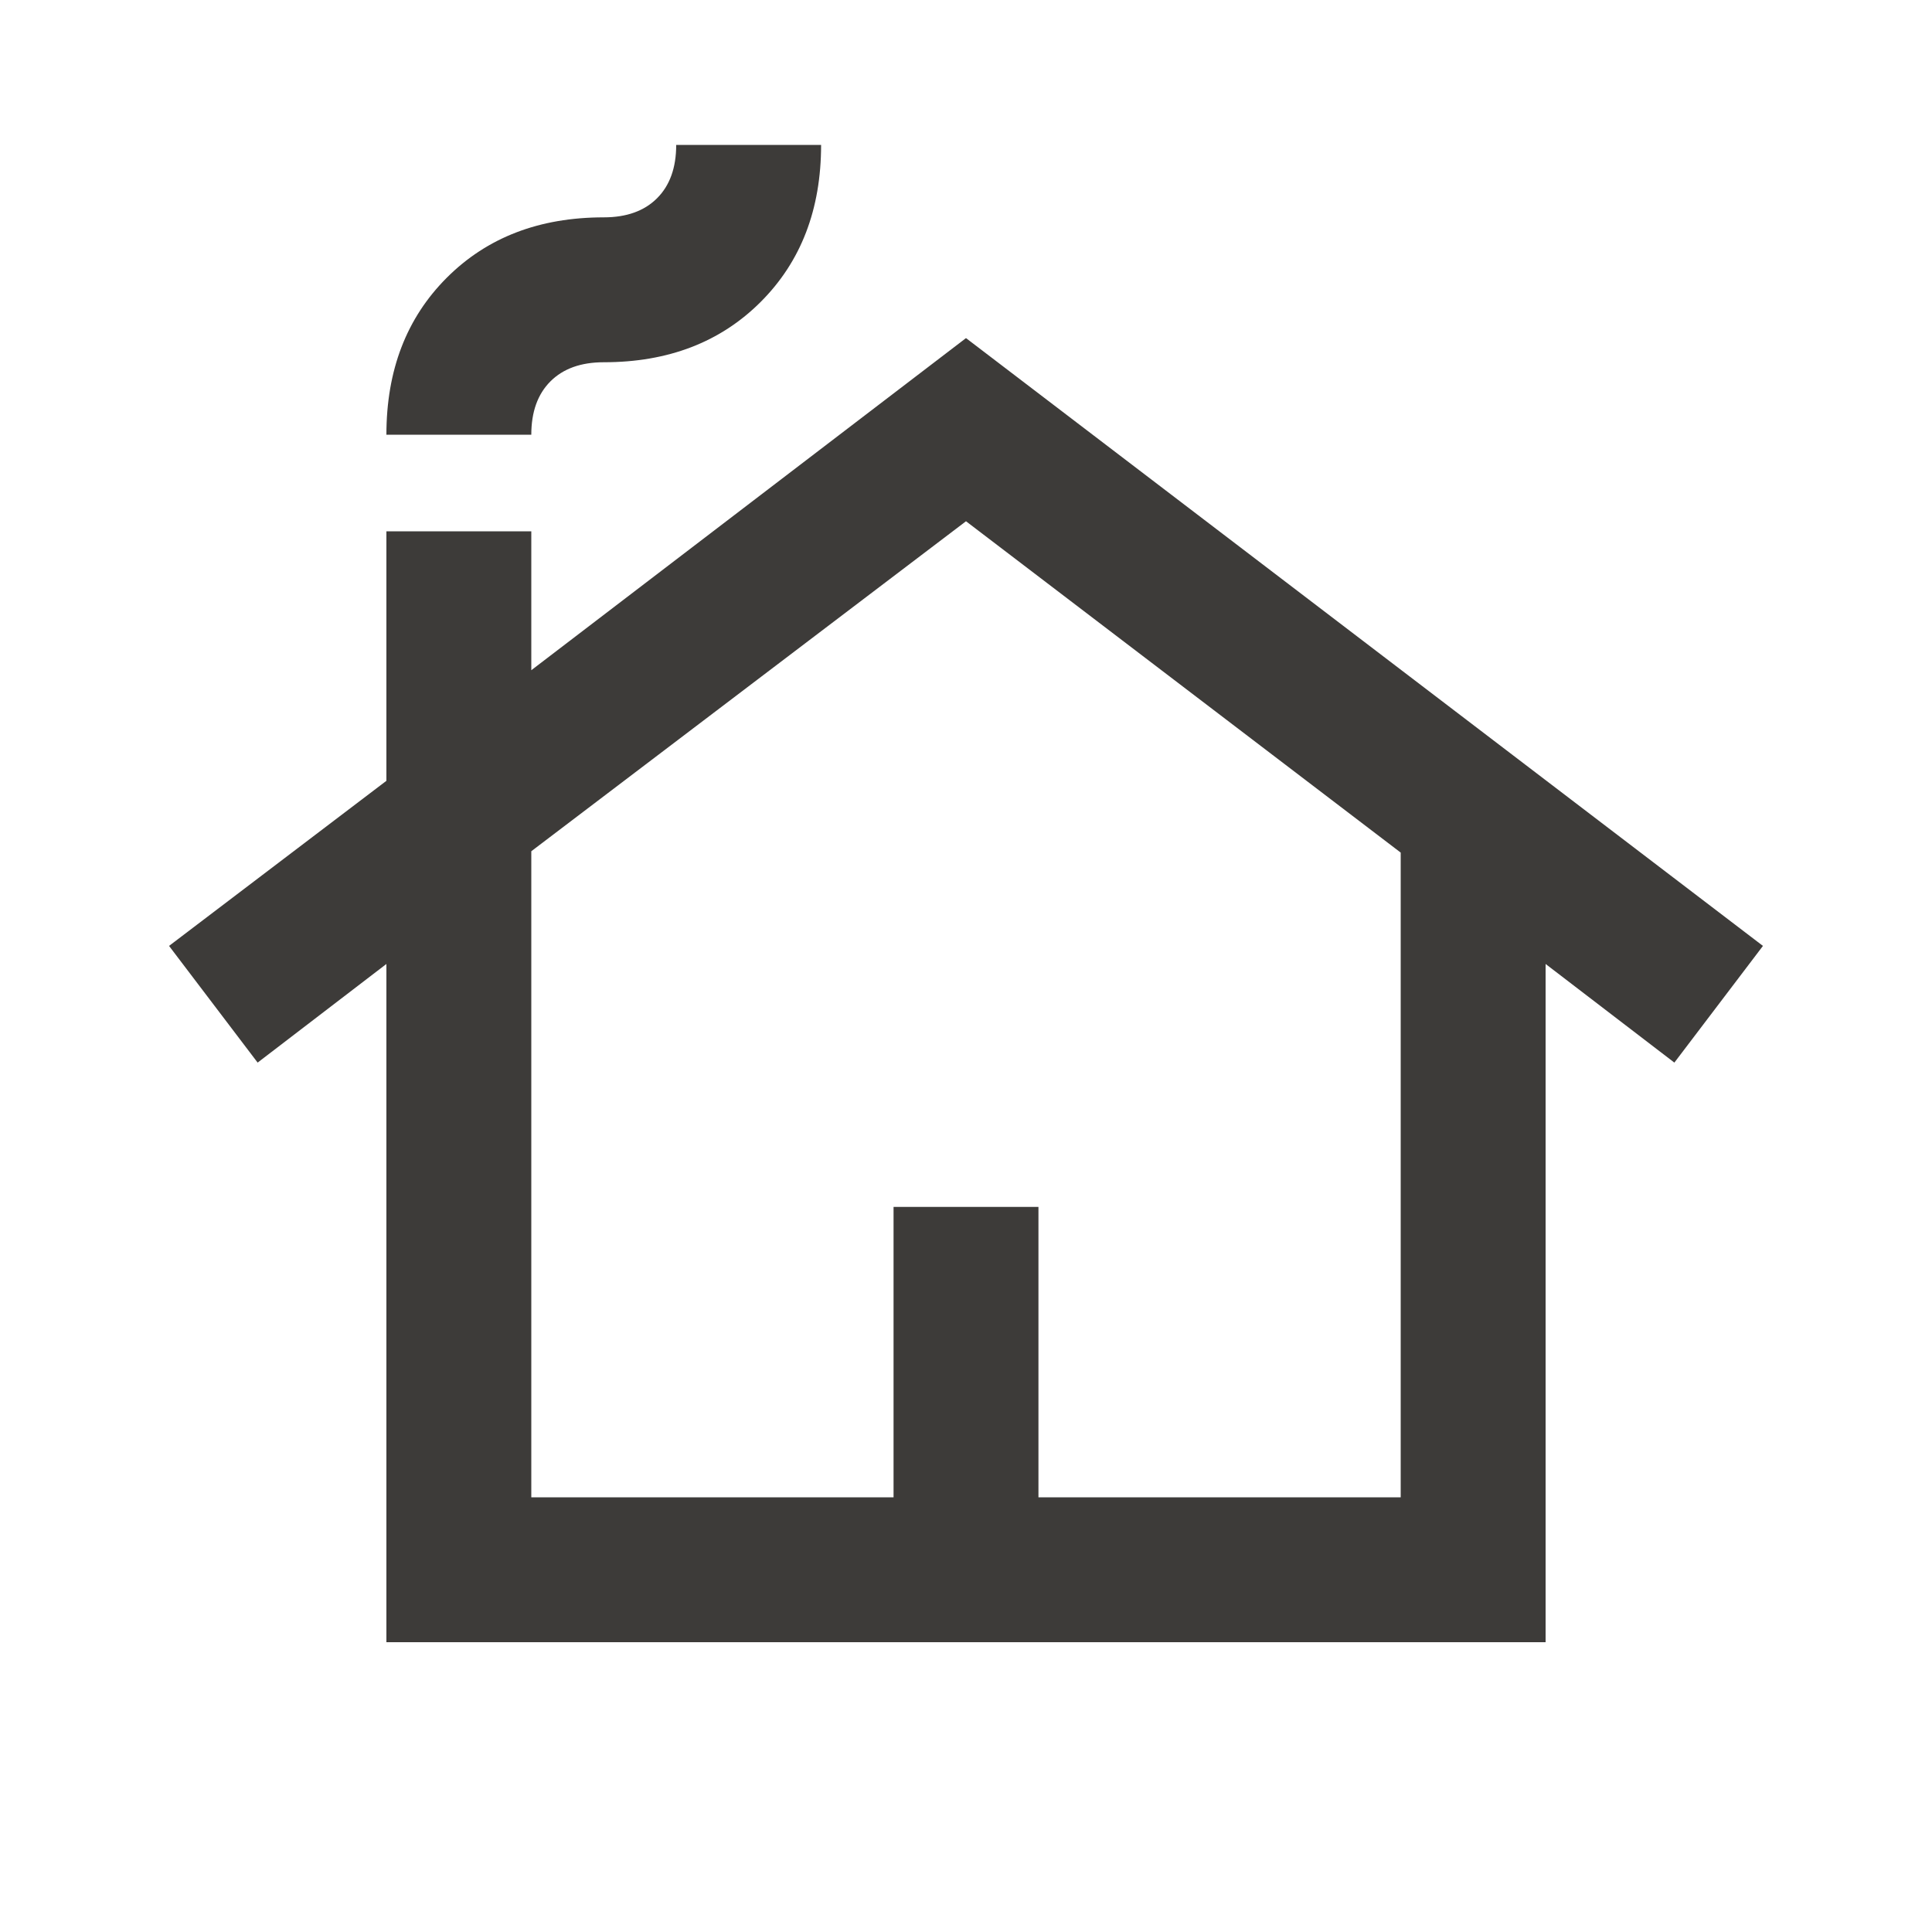 <?xml version="1.0" encoding="UTF-8"?>
<svg xmlns="http://www.w3.org/2000/svg" width="20" height="20" viewBox="0 0 20 20" fill="none">
  <mask id="mask0_458_5854" style="mask-type:alpha" maskUnits="userSpaceOnUse" x="0" y="0" width="20" height="20">
    <rect width="20" height="20" fill="#D9D9D9"></rect>
  </mask>
  <g mask="url(#mask0_458_5854)">
    <path d="M4 17V9.979L2.667 11L1.75 9.792L4 8.083V5.5H5.5V6.938L10 3.5L18.25 9.792L17.333 11L16 9.979V17H4ZM5.5 15.5H9.25V12.494H10.75V15.5H14.5V8.826L10 5.396L5.5 8.812V15.5ZM4 4.5C4 3.833 4.208 3.292 4.625 2.875C5.042 2.458 5.583 2.25 6.25 2.25C6.486 2.25 6.67 2.184 6.802 2.052C6.934 1.92 7 1.736 7 1.5H8.5C8.5 2.167 8.292 2.708 7.875 3.125C7.458 3.542 6.917 3.75 6.25 3.75C6.014 3.75 5.83 3.816 5.698 3.948C5.566 4.08 5.5 4.264 5.5 4.5H4Z" fill="#3D3B39"></path>
  </g>
</svg>

